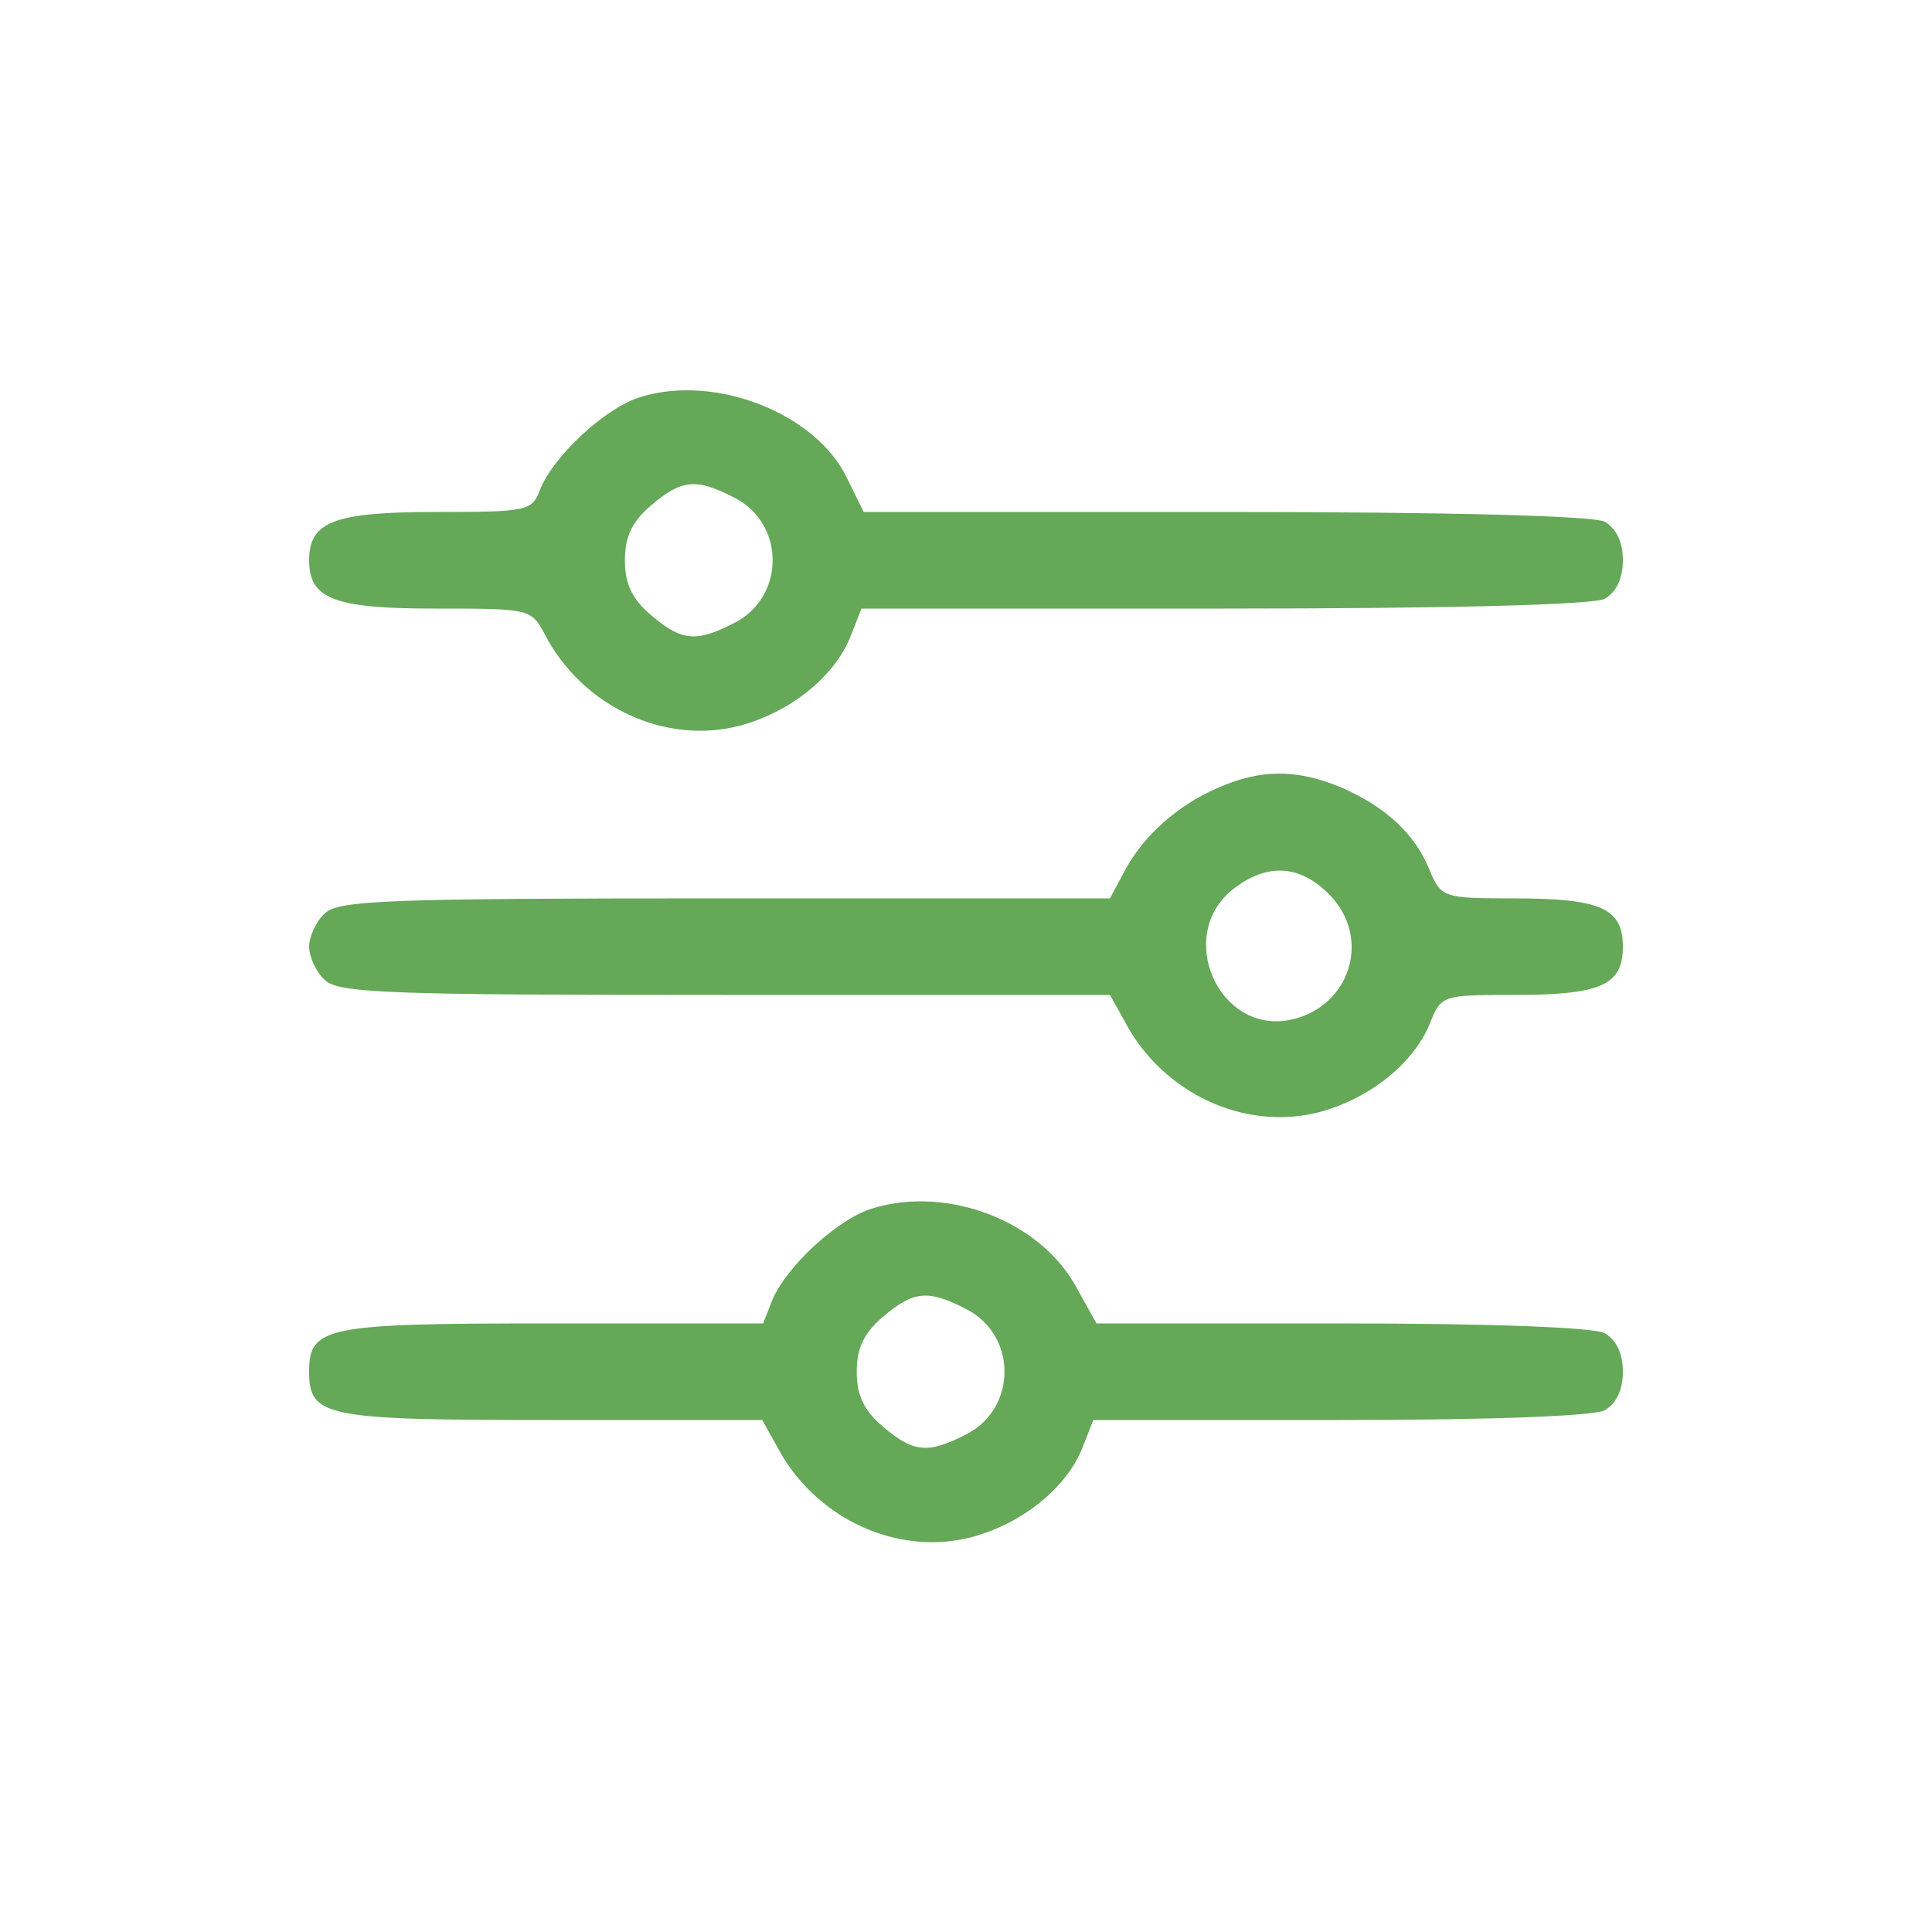 <?xml version="1.0" encoding="UTF-8"?>
<svg xmlns="http://www.w3.org/2000/svg" xmlns:xlink="http://www.w3.org/1999/xlink" width="25px" height="25px" viewBox="0 0 25 25" version="1.1">
<g id="surface1">
<path style=" stroke:none;fill-rule:nonzero;fill:rgb(39.216%,65.882%,34.51%);fill-opacity:1;" d="M 8.289 5.137 C 7.836 5.273 7.164 5.898 6.988 6.336 C 6.887 6.613 6.824 6.625 5.637 6.625 C 4.324 6.625 4 6.75 4 7.25 C 4 7.75 4.324 7.875 5.625 7.875 C 6.852 7.875 6.875 7.875 7.051 8.211 C 7.539 9.148 8.613 9.648 9.586 9.387 C 10.227 9.211 10.789 8.762 11 8.25 L 11.148 7.875 L 15.836 7.875 C 18.824 7.875 20.602 7.824 20.762 7.75 C 20.914 7.664 21 7.488 21 7.25 C 21 7.012 20.914 6.836 20.762 6.75 C 20.602 6.676 18.824 6.625 15.852 6.625 L 11.176 6.625 L 10.961 6.188 C 10.562 5.352 9.262 4.836 8.289 5.137 Z M 9.5 6.438 C 10.164 6.773 10.164 7.727 9.5 8.062 C 9.012 8.312 8.824 8.301 8.426 7.961 C 8.176 7.75 8.086 7.551 8.086 7.25 C 8.086 6.949 8.176 6.75 8.426 6.539 C 8.824 6.199 9.012 6.188 9.5 6.438 Z M 15.75 10.199 C 15.227 10.426 14.789 10.824 14.551 11.273 L 14.363 11.625 L 9.375 11.625 C 5.012 11.625 4.363 11.648 4.199 11.824 C 4.086 11.926 4 12.125 4 12.25 C 4 12.375 4.086 12.574 4.199 12.676 C 4.363 12.852 5.012 12.875 9.375 12.875 L 14.363 12.875 L 14.551 13.211 C 15.039 14.148 16.113 14.648 17.086 14.387 C 17.727 14.211 18.289 13.762 18.5 13.25 C 18.648 12.875 18.664 12.875 19.586 12.875 C 20.711 12.875 21 12.75 21 12.25 C 21 11.75 20.711 11.625 19.586 11.625 C 18.676 11.625 18.648 11.613 18.5 11.262 C 18.312 10.789 17.926 10.438 17.352 10.188 C 16.773 9.949 16.312 9.949 15.75 10.199 Z M 17.188 11.562 C 17.762 12.125 17.477 13.039 16.688 13.199 C 15.762 13.375 15.211 12.102 15.949 11.512 C 16.387 11.164 16.812 11.188 17.188 11.562 Z M 11.289 15.637 C 10.836 15.773 10.164 16.398 9.988 16.836 L 9.875 17.125 L 7.137 17.125 C 4.211 17.125 4 17.164 4 17.75 C 4 18.336 4.211 18.375 7.125 18.375 L 9.863 18.375 L 10.051 18.711 C 10.539 19.648 11.613 20.148 12.586 19.887 C 13.227 19.711 13.789 19.262 14 18.75 L 14.148 18.375 L 17.336 18.375 C 19.289 18.375 20.613 18.324 20.762 18.25 C 20.914 18.164 21 17.988 21 17.75 C 21 17.512 20.914 17.336 20.762 17.25 C 20.613 17.176 19.289 17.125 17.352 17.125 L 14.188 17.125 L 13.938 16.676 C 13.477 15.801 12.262 15.336 11.289 15.637 Z M 12.5 16.938 C 13.164 17.273 13.164 18.227 12.5 18.562 C 12.012 18.812 11.824 18.801 11.426 18.461 C 11.176 18.25 11.086 18.051 11.086 17.75 C 11.086 17.449 11.176 17.25 11.426 17.039 C 11.824 16.699 12.012 16.688 12.5 16.938 Z M 12.5 16.938 "/>
</g>
</svg>

